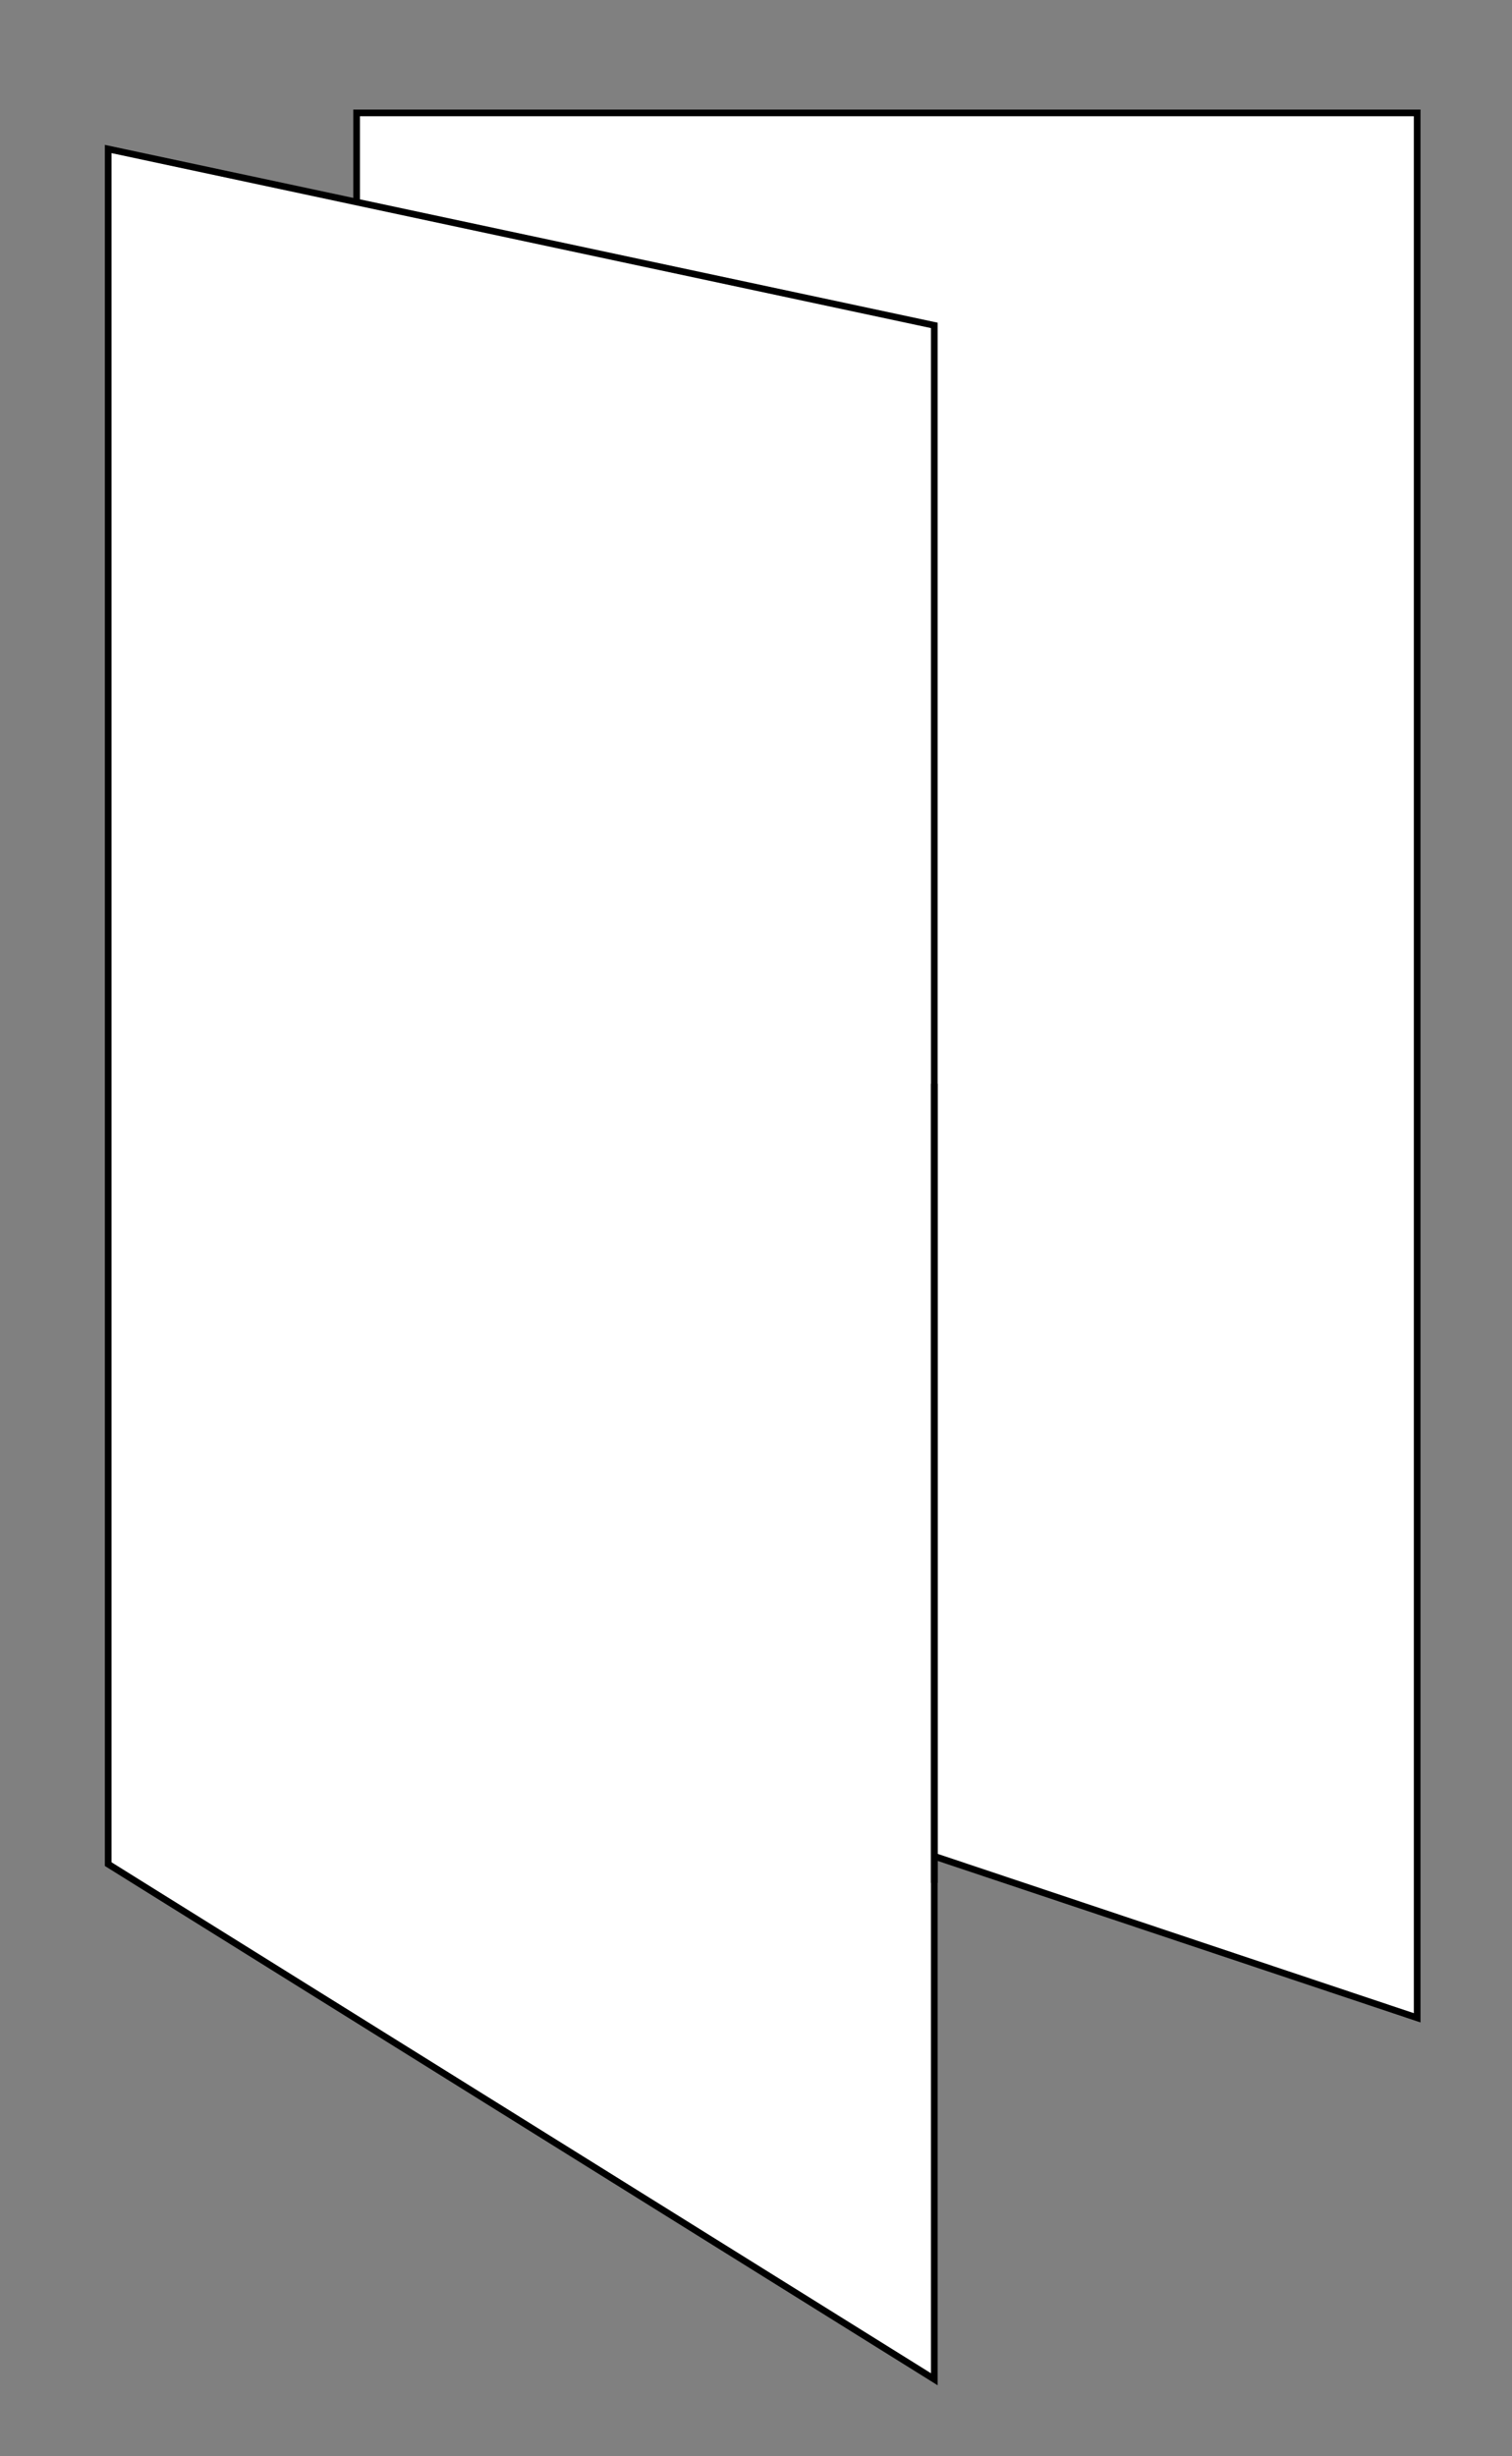 <?xml version="1.0" encoding="UTF-8"?>
<svg id="Ebene_1" xmlns="http://www.w3.org/2000/svg" xmlns:xlink="http://www.w3.org/1999/xlink" version="1.1" viewBox="0 0 226.4 367.6">
  <rect x="0" y="0" width="226.4" height="367.6" fill="#808080" stroke="none"/>
  <!-- Generator: Adobe Illustrator 29.3.1, SVG Export Plug-In . SVG Version: 2.1.0 Build 151)  -->
  <defs>
    <style>
      .st0 {
        fill: #fff;
      }

      .st0, .st1 {
        stroke: #000;
        stroke-miterlimit: 10;
      }

      .st1 {
        fill: none;
      }
    </style>
  </defs>
  <polygon class="st0" points="212.2 302 53.4 248.9 53.4 16.9 212.2 16.9 212.2 27.5 212.2 302"/>
  <polygon class="st0" points="16.2 22.3 16.2 279 139.9 356.1 139.9 48.7 16.2 22.3"/>
  <line class="st1" x1="139.9" y1="281.8" x2="139.9" y2="162.2"/>
</svg>